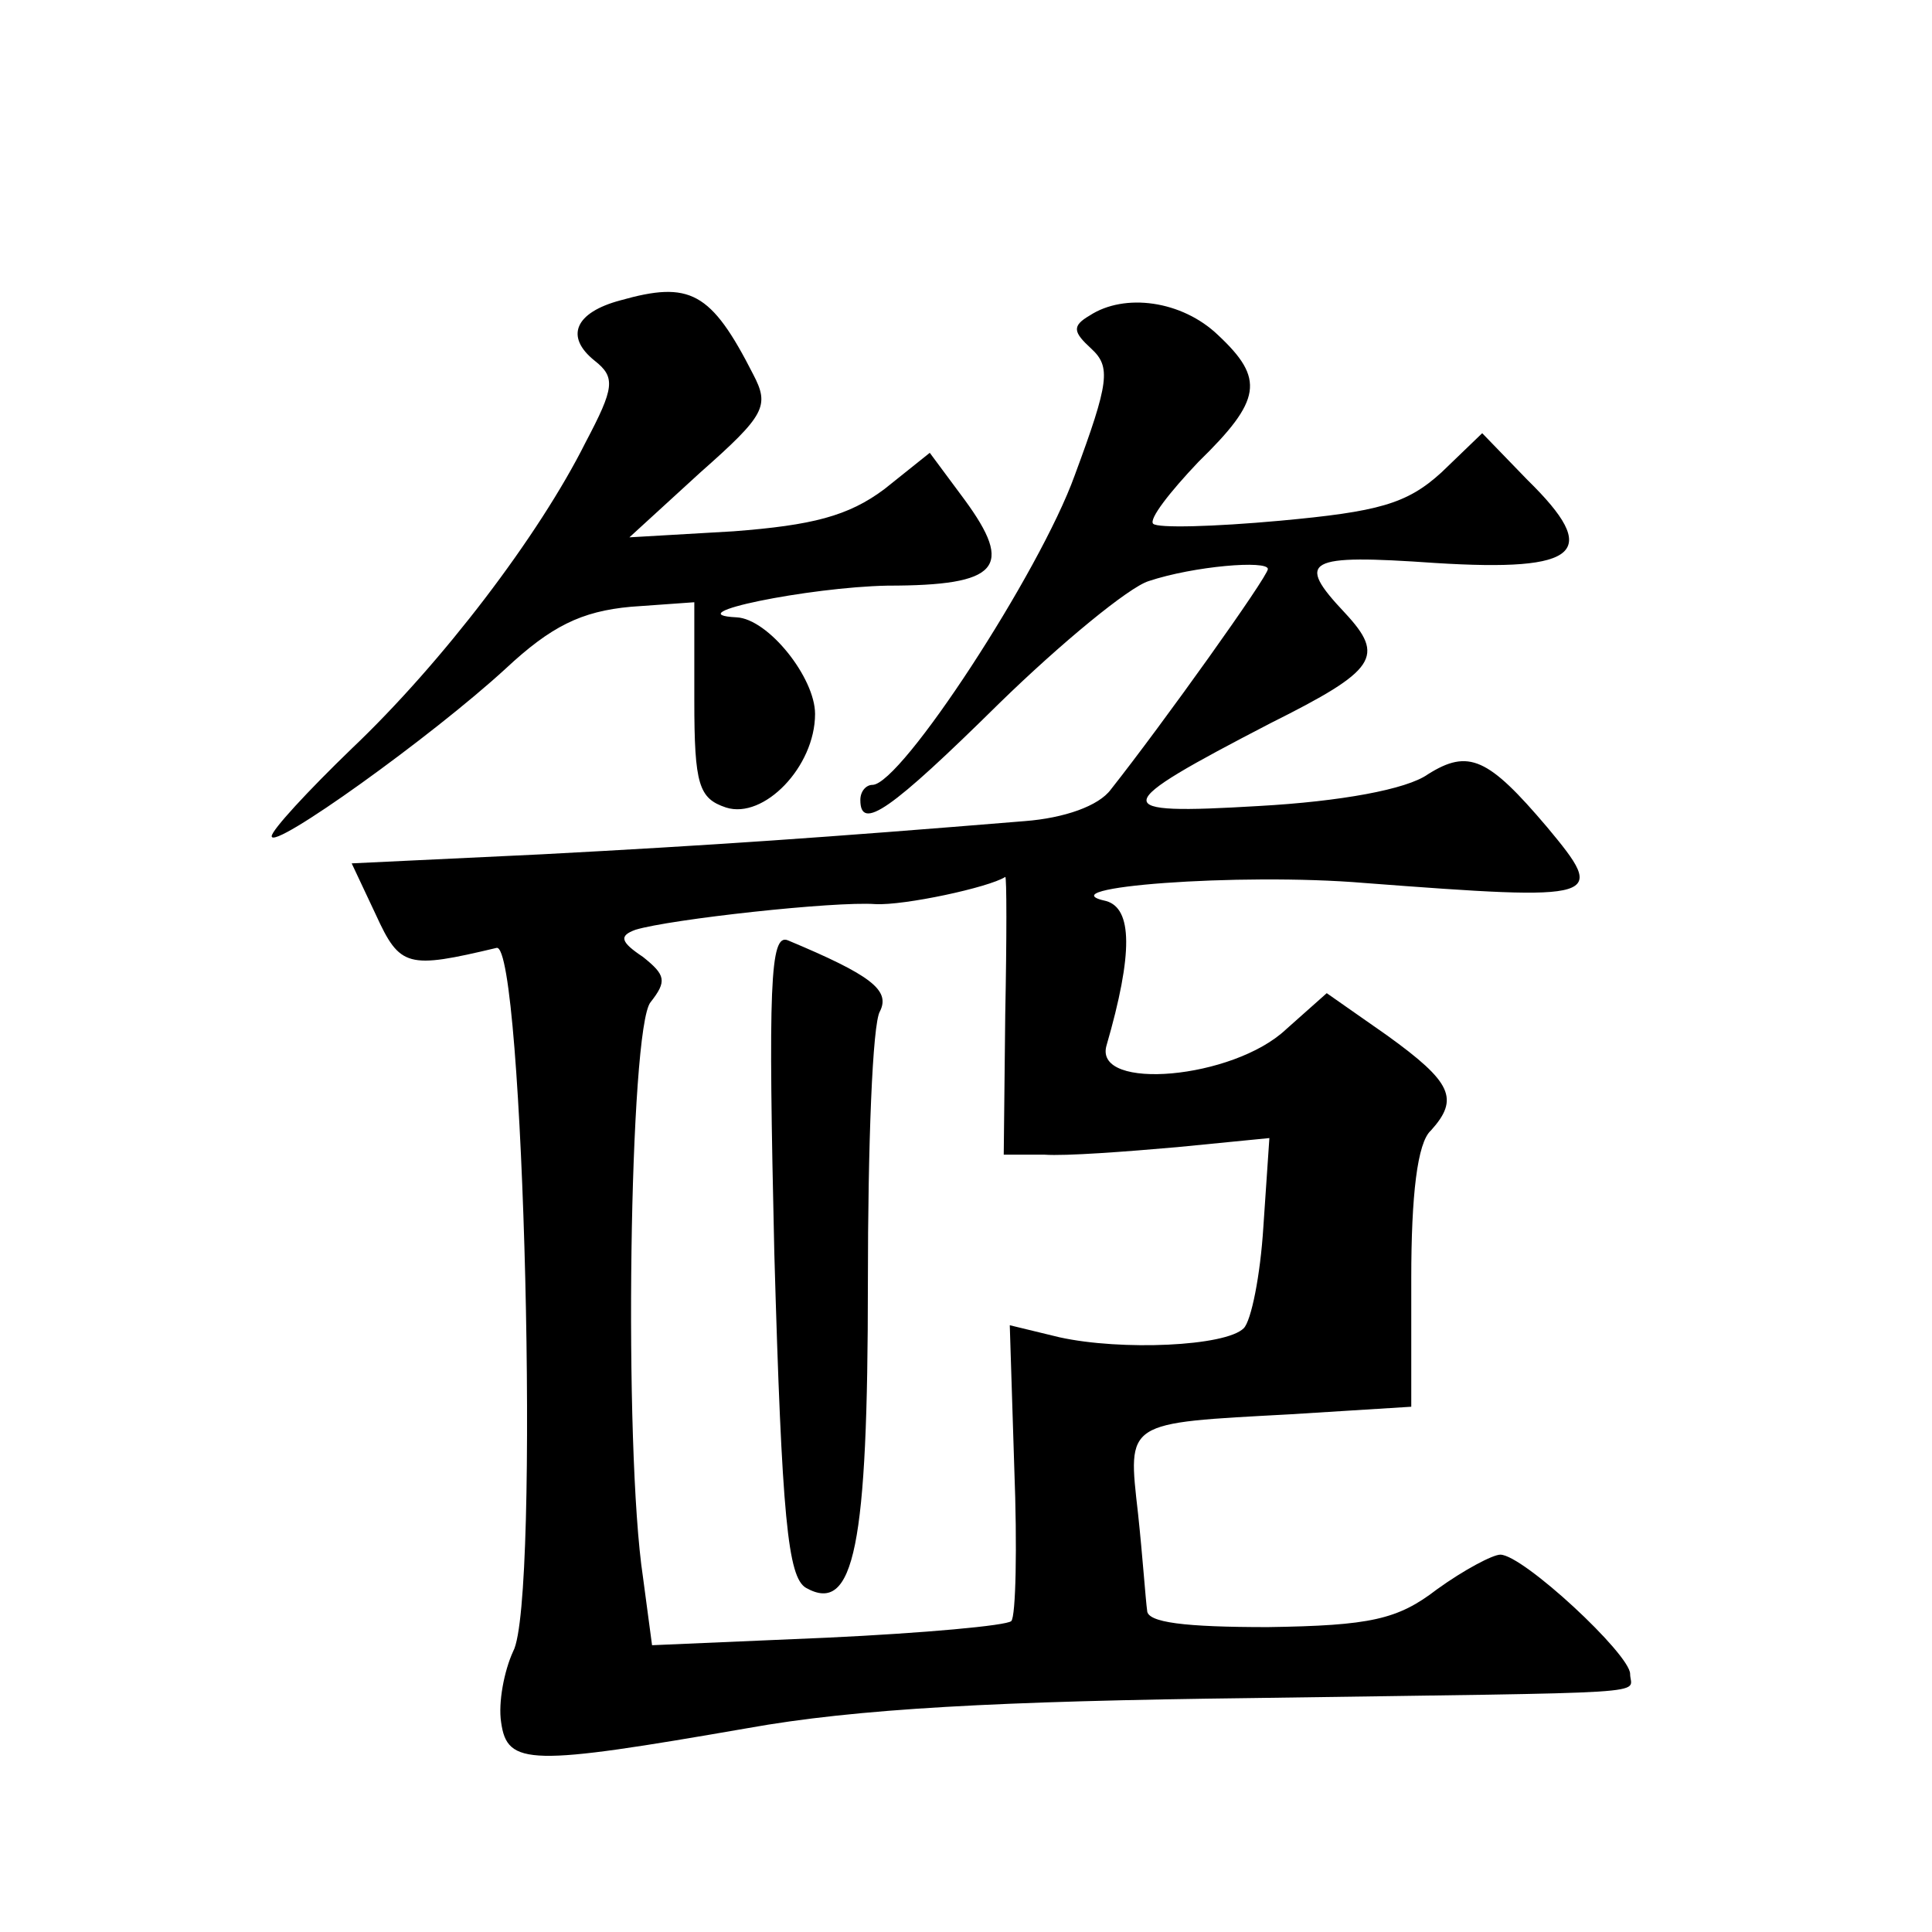 <?xml version="1.0" standalone="no"?>
<!DOCTYPE svg PUBLIC "-//W3C//DTD SVG 20010904//EN"
 "http://www.w3.org/TR/2001/REC-SVG-20010904/DTD/svg10.dtd">
<svg version="1.0" xmlns="http://www.w3.org/2000/svg"
 width="128pt" height="128pt" viewBox="0 0 128 128"
 preserveAspectRatio="xMidYMid meet">
<g transform="translate(0,128) scale(0.1,-0.1)"
fill="#0" stroke="none">
<path d="M411 1081 c-30 -8 -37 -24 -17 -40 14 -11 13 -18 -6 -54 -31 -62 -95 -146
-155 -203 -29 -28 -53 -54 -53 -58 0 -10 106 66 155 111 30 28 50 38 83 41 l42
3 0 -65 c0 -56 3 -65 21 -71 25 -8 59 27 59 62 0 24 -31 63 -52 64 -41 2 48 20
100 21 74 0 84 12 51 57 l-23 31 -30 -24 c-24 -18 -48 -24 -100 -28 l-69 -4 47
43 c43 38 46 44 35 65 -28 55 -42 62 -88 49z M722 1071 c-12 -7 -11 -11 1 -22 13
-12 12 -22 -11 -84 -23 -64 -115 -205 -134 -205 -4 0 -8 -4 -8 -10 0 -21 20 -7
92 64 41 40 86 77 99 81 30 10 79 14 79 8 0 -5 -70 -103 -104 -146 -8 -11 -31 -19
-57 -21 -134 -11 -207 -16 -320 -22 l-126 -6 16 -34 c16 -35 21 -36 80 -22 18 4
29 -433 11 -466 -6 -13 -10 -34 -8 -47 4 -29 19 -29 163 -4 72 13 167 18 335 20
276 4 250 2 250 16 0 13 -71 79 -86 79 -5 0 -24 -10 -42 -23 -26 -20 -44 -24 -112
-25 -55 0 -80 3 -80 11 -1 7 -3 36 -6 64 -7 62 -9 60 101 66 l80 5 0 85 c0 55 4
90 13 98 19 21 14 32 -29 63 l-40 28 -27 -24 c-35 -33 -127 -41 -119 -11 18 62
17 91 0 96 -42 9 88 19 171 12 158 -12 161 -11 121 37 -39 46 -52 52 -79 35 -14
-10 -58 -18 -112 -21 -101 -6 -100 -1 8 55 70 35 76 44 49 73 -33 35 -26 39 60
33 96 -6 110 7 61 55 l-30 31 -27 -26 c-23 -21 -42 -26 -107 -32 -44 -4 -81 -5
-84 -2 -3 3 11 21 30 41 42 41 44 55 13 84 -24 23 -62 28 -85 13z m-56 -463 l-1
-93 27 0 c14 -1 54 2 88 5 l61 6 -4 -59 c-2 -32 -8 -62 -13 -67 -12 -12 -81 -15
-122 -6 l-33 8 3 -95 c2 -52 1 -98 -2 -101 -3 -3 -58 -8 -122 -11 l-116 -5 -6 45
c-13 86 -9 364 5 381 11 14 10 18 -5 30 -15 10 -16 14 -5 18 23 7 132 19 159 17
19 -1 75 11 86 18 1 1 1 -41 0 -91z M513 450 c5 -176 9 -215 21 -222 32 -18 41
28 41 202 0 91 3 172 8 180 7 14 -6 24 -61 47 -12 5 -13 -31 -9 -207z"/>
</g>
</svg>
